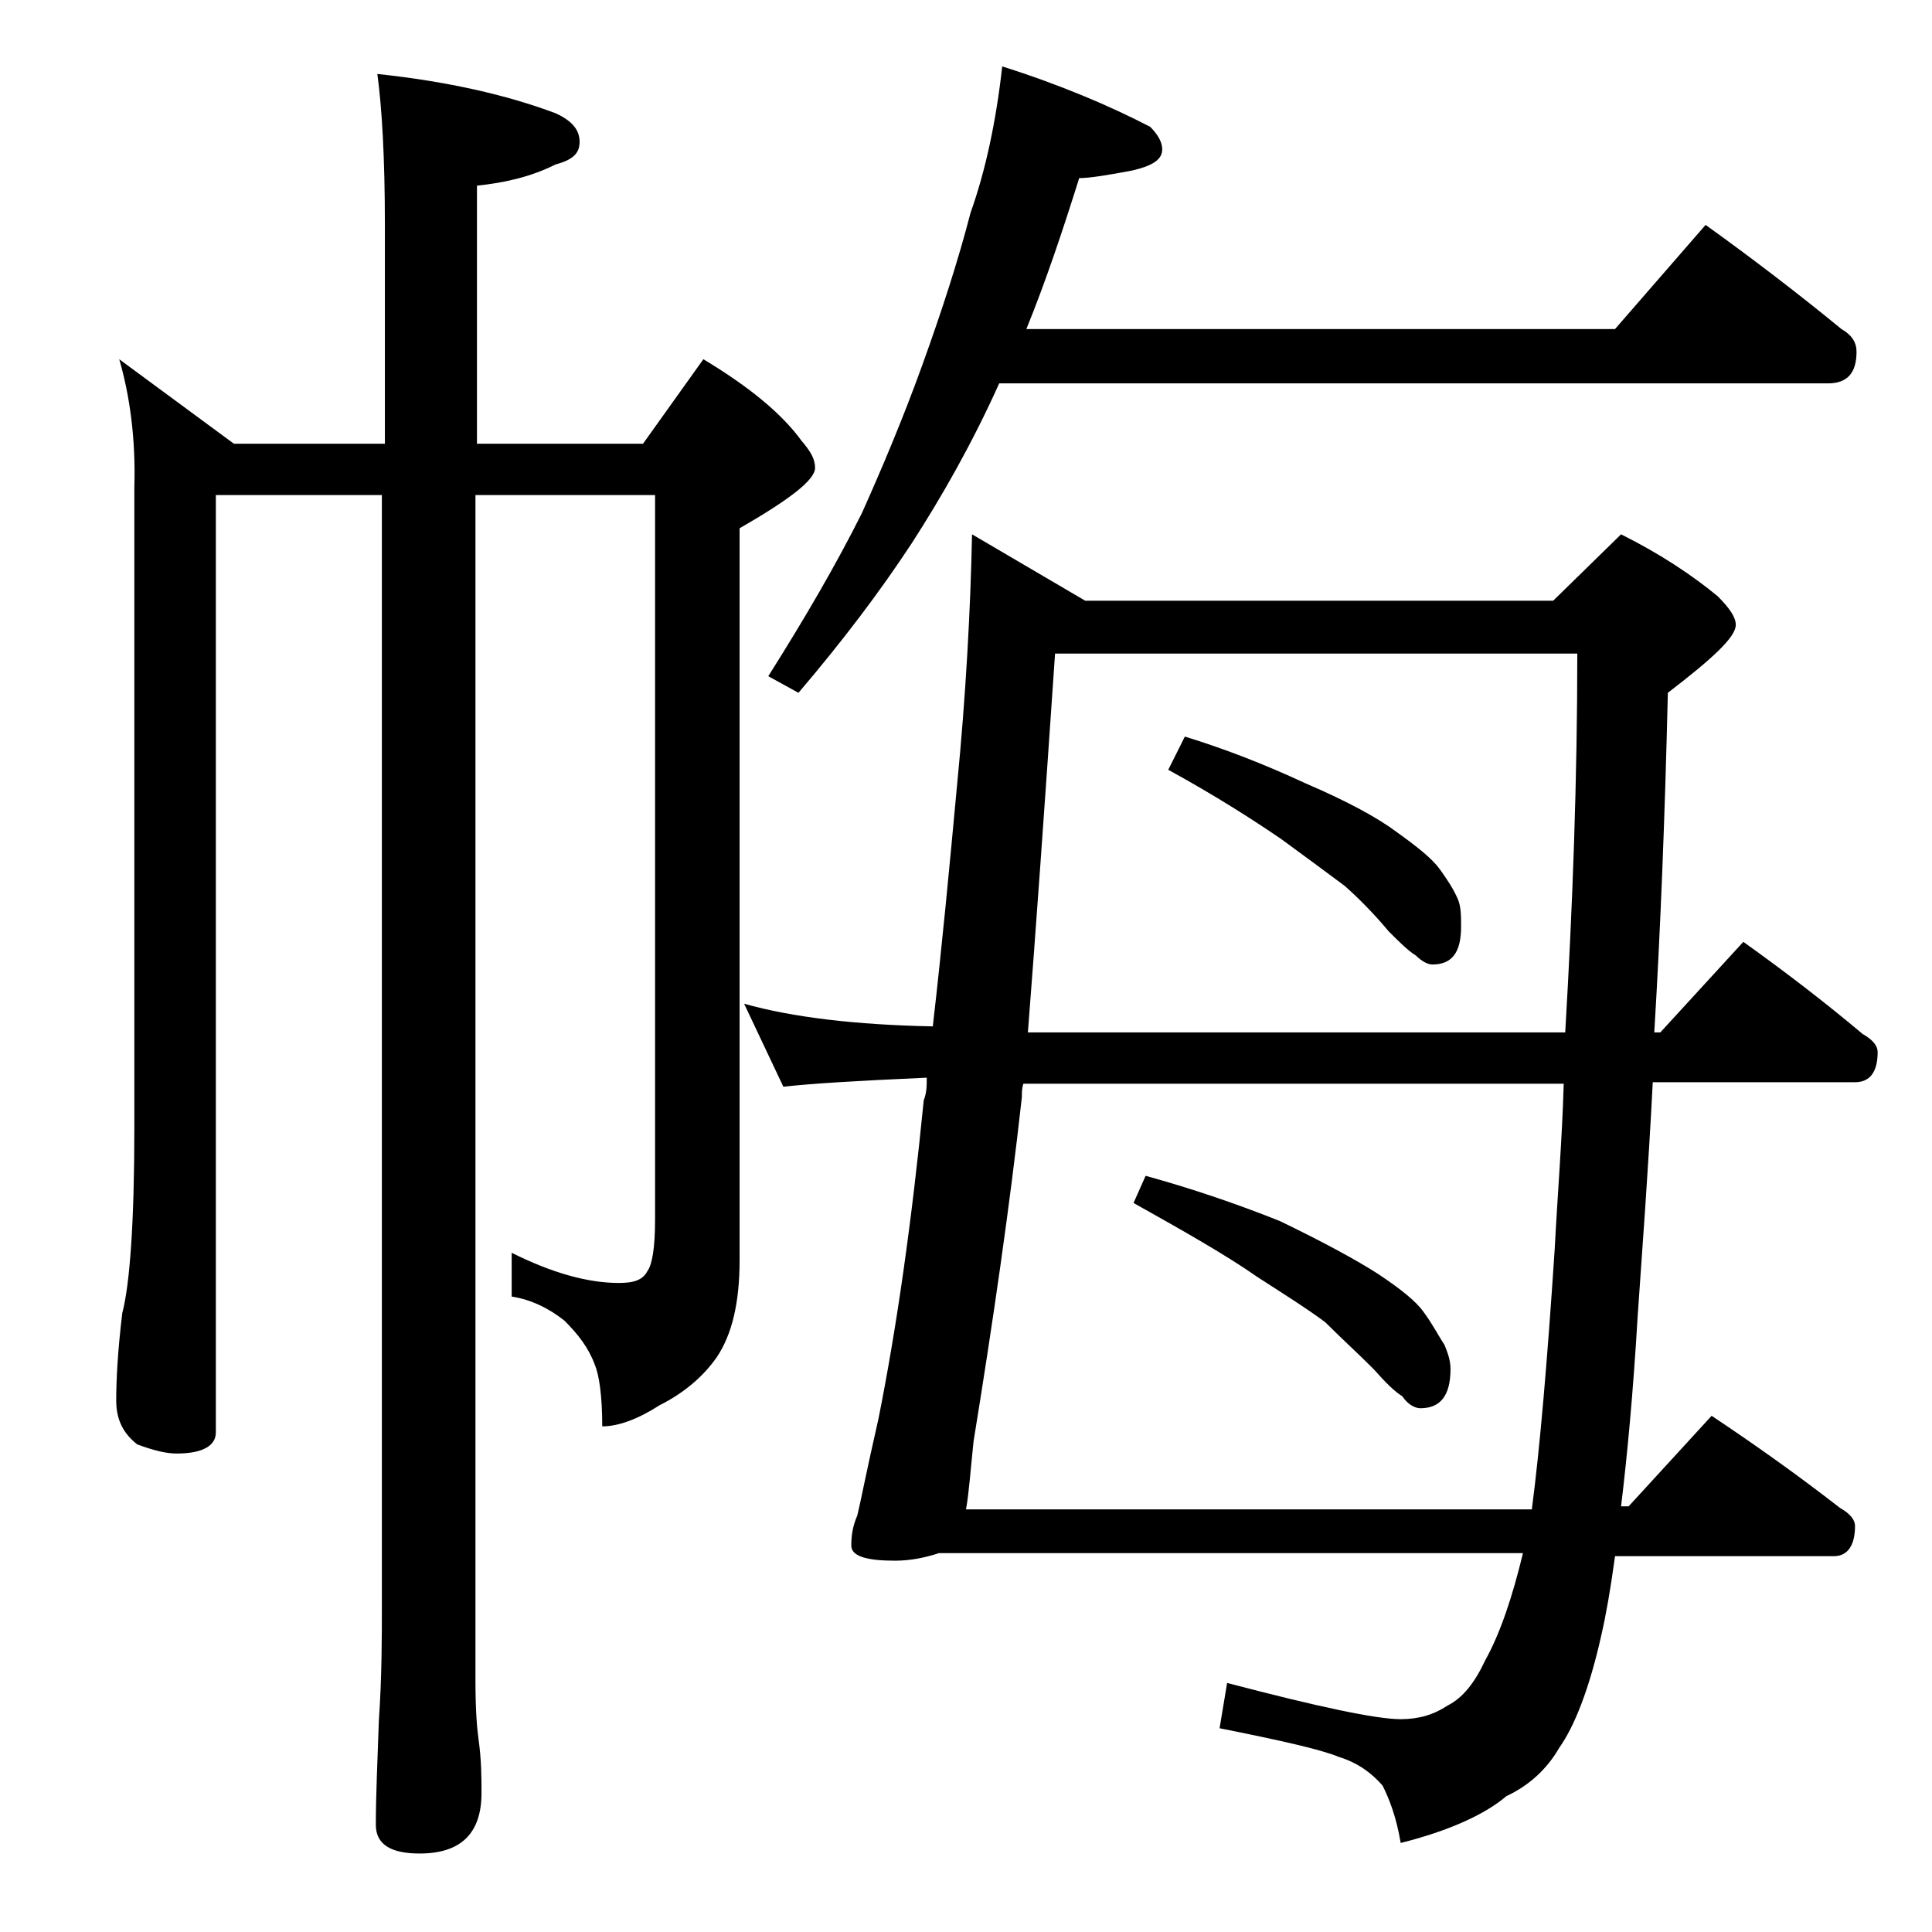 <?xml version="1.0" encoding="utf-8"?>
<!-- Generator: Adobe Illustrator 18.0.0, SVG Export Plug-In . SVG Version: 6.00 Build 0)  -->
<!DOCTYPE svg PUBLIC "-//W3C//DTD SVG 1.1//EN" "http://www.w3.org/Graphics/SVG/1.1/DTD/svg11.dtd">
<svg version="1.1" id="Layer_1" xmlns="http://www.w3.org/2000/svg" xmlns:xlink="http://www.w3.org/1999/xlink" x="0px" y="0px"
	 viewBox="0 0 128 128" enable-background="new 0 0 128 128" xml:space="preserve">
<path d="M7.9,23.8l7.6,5.6h10V14.9c0-4.5-0.2-7.8-0.5-10c4.7,0.5,8.6,1.4,11.8,2.6c1.1,0.5,1.6,1.1,1.6,1.9s-0.5,1.2-1.6,1.5
	c-1.6,0.8-3.3,1.2-5.2,1.4v17.1h11l4-5.6c3,1.8,5.2,3.6,6.5,5.4c0.6,0.7,0.9,1.2,0.9,1.8c0,0.8-1.7,2.1-5,4v48.5
	c0,2.8-0.5,4.9-1.5,6.4c-0.9,1.3-2.2,2.4-3.8,3.2c-1.4,0.9-2.7,1.4-3.8,1.4c0-2-0.2-3.4-0.5-4.1c-0.4-1.1-1.1-2-2-2.9
	c-1-0.8-2.2-1.4-3.5-1.6v-2.9c2.6,1.3,5,2,7.1,2c1,0,1.6-0.2,1.9-0.8c0.3-0.4,0.5-1.5,0.5-3.4v-48H31.5v78.6c0,1.8,0.1,3.1,0.2,3.8
	c0.2,1.4,0.2,2.6,0.2,3.6c0,2.7-1.4,4-4.1,4c-1.9,0-2.9-0.6-2.9-1.9c0-1.8,0.1-4.1,0.2-6.9c0.2-2.9,0.2-5.5,0.2-7.6V32.8h-11v62.1
	c0,0.9-0.9,1.4-2.6,1.4c-0.7,0-1.5-0.2-2.6-0.6c-0.9-0.7-1.4-1.6-1.4-2.9c0-1.4,0.1-3.3,0.4-5.8c0.5-1.9,0.8-6,0.8-12.2V32.3
	C9,29.1,8.6,26.2,7.9,23.8z M64.4,35.4l7.5,4.4h31l4.5-4.4c2.6,1.3,4.7,2.7,6.4,4.1c0.8,0.8,1.2,1.4,1.2,1.9c0,0.8-1.5,2.2-4.5,4.5
	c-0.2,8.4-0.5,15.9-0.9,22.5h0.4l5.5-6c2.8,2,5.4,4,7.9,6.1c0.7,0.4,1,0.8,1,1.2c0,1.3-0.5,2-1.5,2h-13.4c-0.3,5.9-0.7,11.1-1,15.5
	c-0.3,5.1-0.7,9.3-1.1,12.6h0.5l5.5-6c3,2,5.8,4,8.5,6.1c0.7,0.4,1,0.8,1,1.2c0,1.3-0.5,2-1.4,2H107c-0.3,2.2-0.6,3.9-0.9,5.2
	c-0.8,3.6-1.8,6.1-2.8,7.5c-0.8,1.4-2,2.5-3.5,3.2c-1.4,1.2-3.8,2.3-7,3.1c-0.3-1.8-0.8-3-1.2-3.8c-0.7-0.8-1.6-1.5-2.9-1.9
	c-1.2-0.5-3.9-1.1-7.9-1.9l0.5-3c6.1,1.6,9.9,2.4,11.5,2.4c1.2,0,2.2-0.3,3.1-0.9c1-0.5,1.8-1.5,2.5-3c1-1.8,1.8-4.2,2.5-7.1H62.2
	c-0.9,0.3-1.9,0.5-2.9,0.5c-1.9,0-2.9-0.3-2.9-1s0.1-1.3,0.4-2c0.2-0.8,0.6-2.9,1.4-6.4c1.2-6,2.2-13,3-21.1c0.2-0.5,0.2-1,0.2-1.5
	c-4.6,0.2-7.8,0.4-9.5,0.6l-2.6-5.5c3.2,0.9,7.4,1.4,12.5,1.5c0.6-5.2,1.1-10.5,1.6-15.9C64,46,64.3,40.3,64.4,35.4z M66.4,4.4
	c3.8,1.2,7.1,2.6,9.8,4c0.5,0.5,0.8,1,0.8,1.5c0,0.7-0.7,1.1-2,1.4c-1.6,0.3-2.8,0.5-3.5,0.5c-1.1,3.5-2.2,6.8-3.5,10h39l6-6.9
	c3.2,2.3,6.2,4.6,9,6.9c0.7,0.4,1,0.9,1,1.5c0,1.4-0.6,2.1-1.9,2.1H66.2c-1.8,4-3.8,7.5-5.8,10.6c-2.1,3.2-4.6,6.5-7.5,9.9l-2-1.1
	c2.4-3.8,4.5-7.4,6.2-10.8c1.3-2.9,2.7-6.2,4-9.8c1.3-3.6,2.4-7,3.2-10.1C65.3,11.3,66,8,66.4,4.4z M101.5,99.9
	c0.5-3.8,1-9.5,1.5-17.1c0.2-3.8,0.5-7.4,0.6-11H67.8c-0.1,0.3-0.1,0.6-0.1,0.9c-0.8,7.2-1.9,14.8-3.2,22.8
	c-0.2,1.9-0.3,3.4-0.5,4.5H101.5z M68.1,68.4h35.6c0.5-8.5,0.8-16.9,0.8-25.1H69.9C69.2,53.6,68.6,62,68.1,68.4z M75.9,77.9
	c2.9,0.8,5.9,1.8,8.9,3c2.9,1.4,5.1,2.6,6.5,3.5c1.5,1,2.5,1.8,3,2.5c0.6,0.8,1,1.6,1.4,2.2c0.2,0.5,0.4,1,0.4,1.6
	c0,1.8-0.7,2.6-2,2.6c-0.3,0-0.8-0.2-1.2-0.8c-0.5-0.3-1.1-0.9-1.9-1.8c-1.1-1.1-2.2-2.1-3.2-3.1c-1.2-0.9-2.8-1.9-4.5-3
	c-2-1.4-4.8-3-8.2-4.9L75.9,77.9z M78.5,48.8c2.6,0.8,5.2,1.8,8,3.1c2.8,1.2,4.8,2.3,6,3.2c1.4,1,2.4,1.8,2.9,2.5
	c0.5,0.7,0.9,1.3,1.2,2c0.2,0.5,0.2,1.1,0.2,1.8c0,1.7-0.6,2.5-1.9,2.5c-0.3,0-0.7-0.2-1.1-0.6c-0.5-0.3-1.1-0.9-1.8-1.6
	c-1-1.2-2-2.2-2.9-3c-1.2-0.9-2.7-2-4.2-3.1c-1.9-1.3-4.4-2.9-7.5-4.6L78.5,48.8z"/>
</svg>
